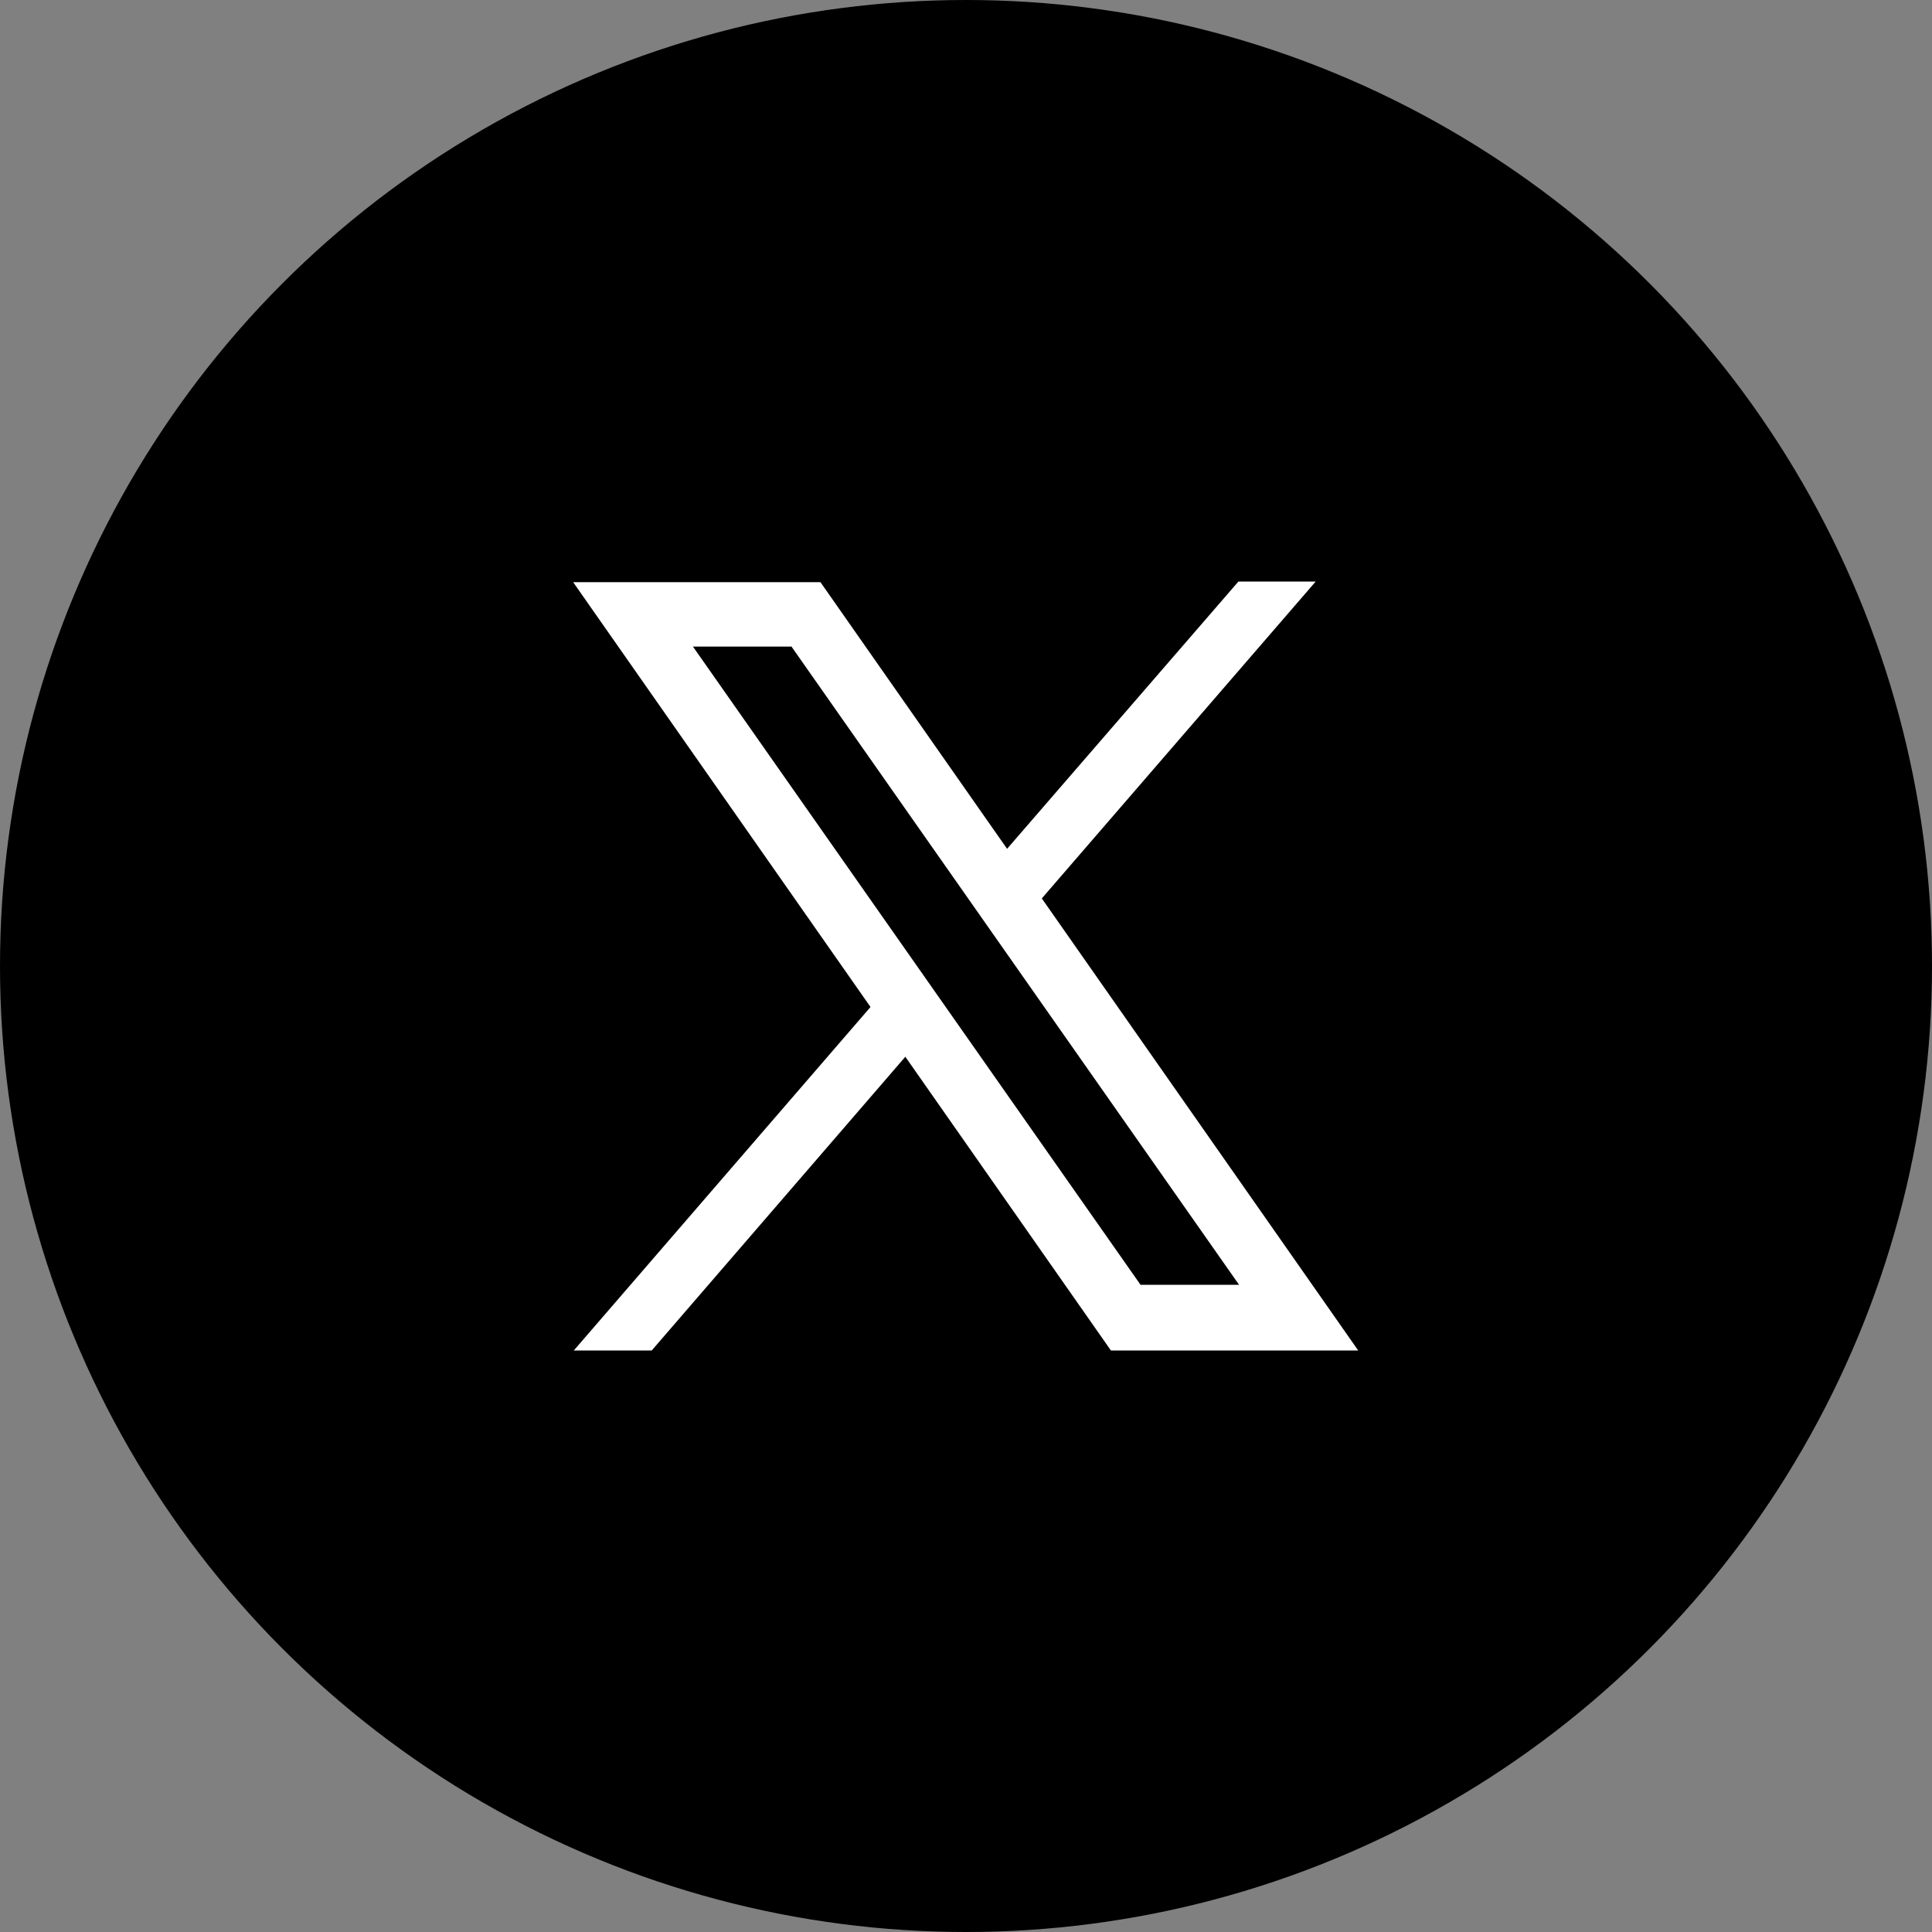 <?xml version="1.0" encoding="UTF-8"?><svg id="_レイヤー_2" xmlns="http://www.w3.org/2000/svg" width="30" height="30" viewBox="0 0 30 30"><rect x="0" y="0" width="30" height="30" fill="#808080" stroke="none"/><defs><style>.cls-1{fill:#fff;fill-rule:evenodd;}</style></defs><g id="_レイヤー_1-2"><circle cx="15" cy="15" r="15"/><path class="cls-1" d="M21.09,20.97h-3.84l-8.35-11.93h3.84l8.35,11.93ZM17.71,19.95h1.53l-6.95-9.91h-1.53l6.95,9.91Z"/><polygon class="cls-1" points="10.12 20.97 14.42 15.99 13.86 15.24 8.91 20.97 10.12 20.97"/><polygon class="cls-1" points="15.24 13.64 15.78 14.41 20.43 9.03 19.23 9.03 15.24 13.64"/></g></svg>